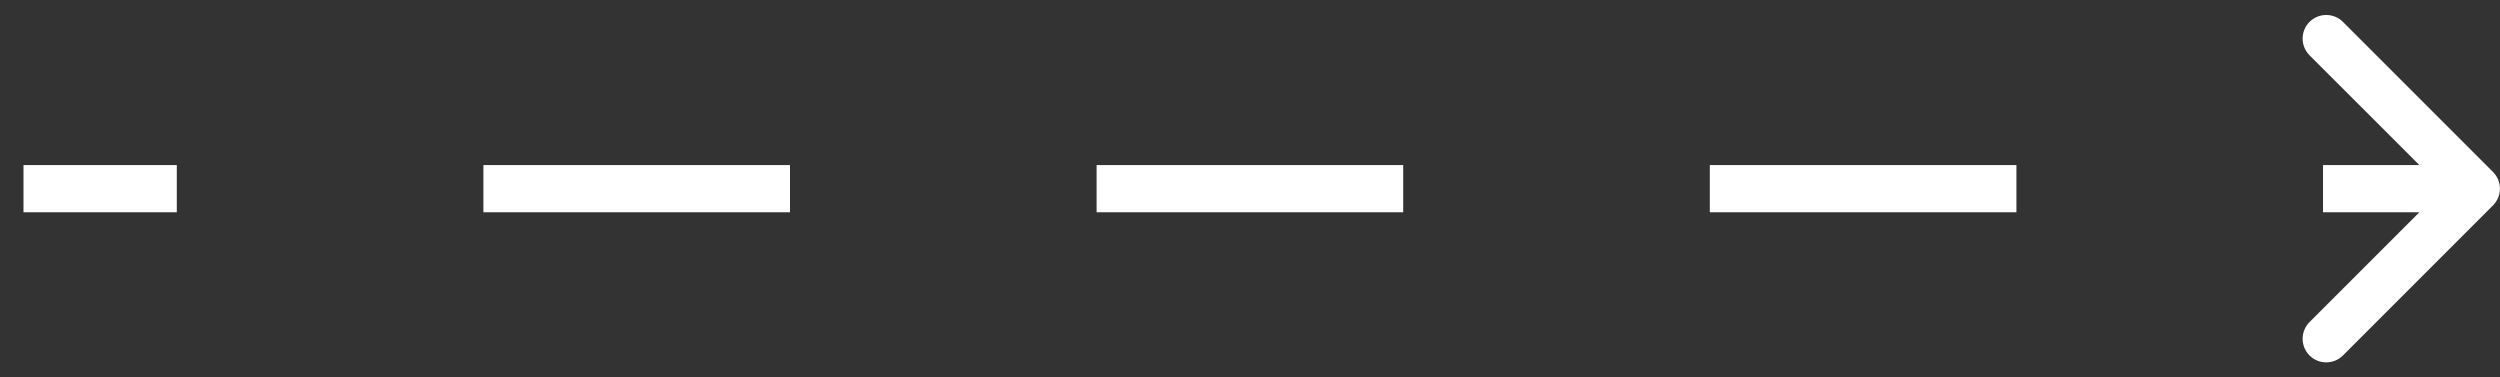 <svg xmlns="http://www.w3.org/2000/svg" width="53" height="8" viewBox="0 0 53 8" fill="none"><rect x="0" y="0" width="53" height="8" fill="#333333" stroke="none"/><path d="M52.852 4.354C53.047 4.158 53.047 3.842 52.852 3.646L49.67 0.464C49.474 0.269 49.158 0.269 48.962 0.464C48.767 0.66 48.767 0.976 48.962 1.172L51.791 4L48.962 6.828C48.767 7.024 48.767 7.34 48.962 7.536C49.158 7.731 49.474 7.731 49.67 7.536L52.852 4.354ZM0.498 4.5H3.748V3.5H0.498V4.5ZM10.248 4.5H16.748V3.5H10.248V4.5ZM23.248 4.5H29.748V3.5H23.248V4.5ZM36.248 4.5H42.748V3.5H36.248V4.5ZM49.248 4.5H52.498V3.5H49.248V4.5Z" fill="white"></path></svg>